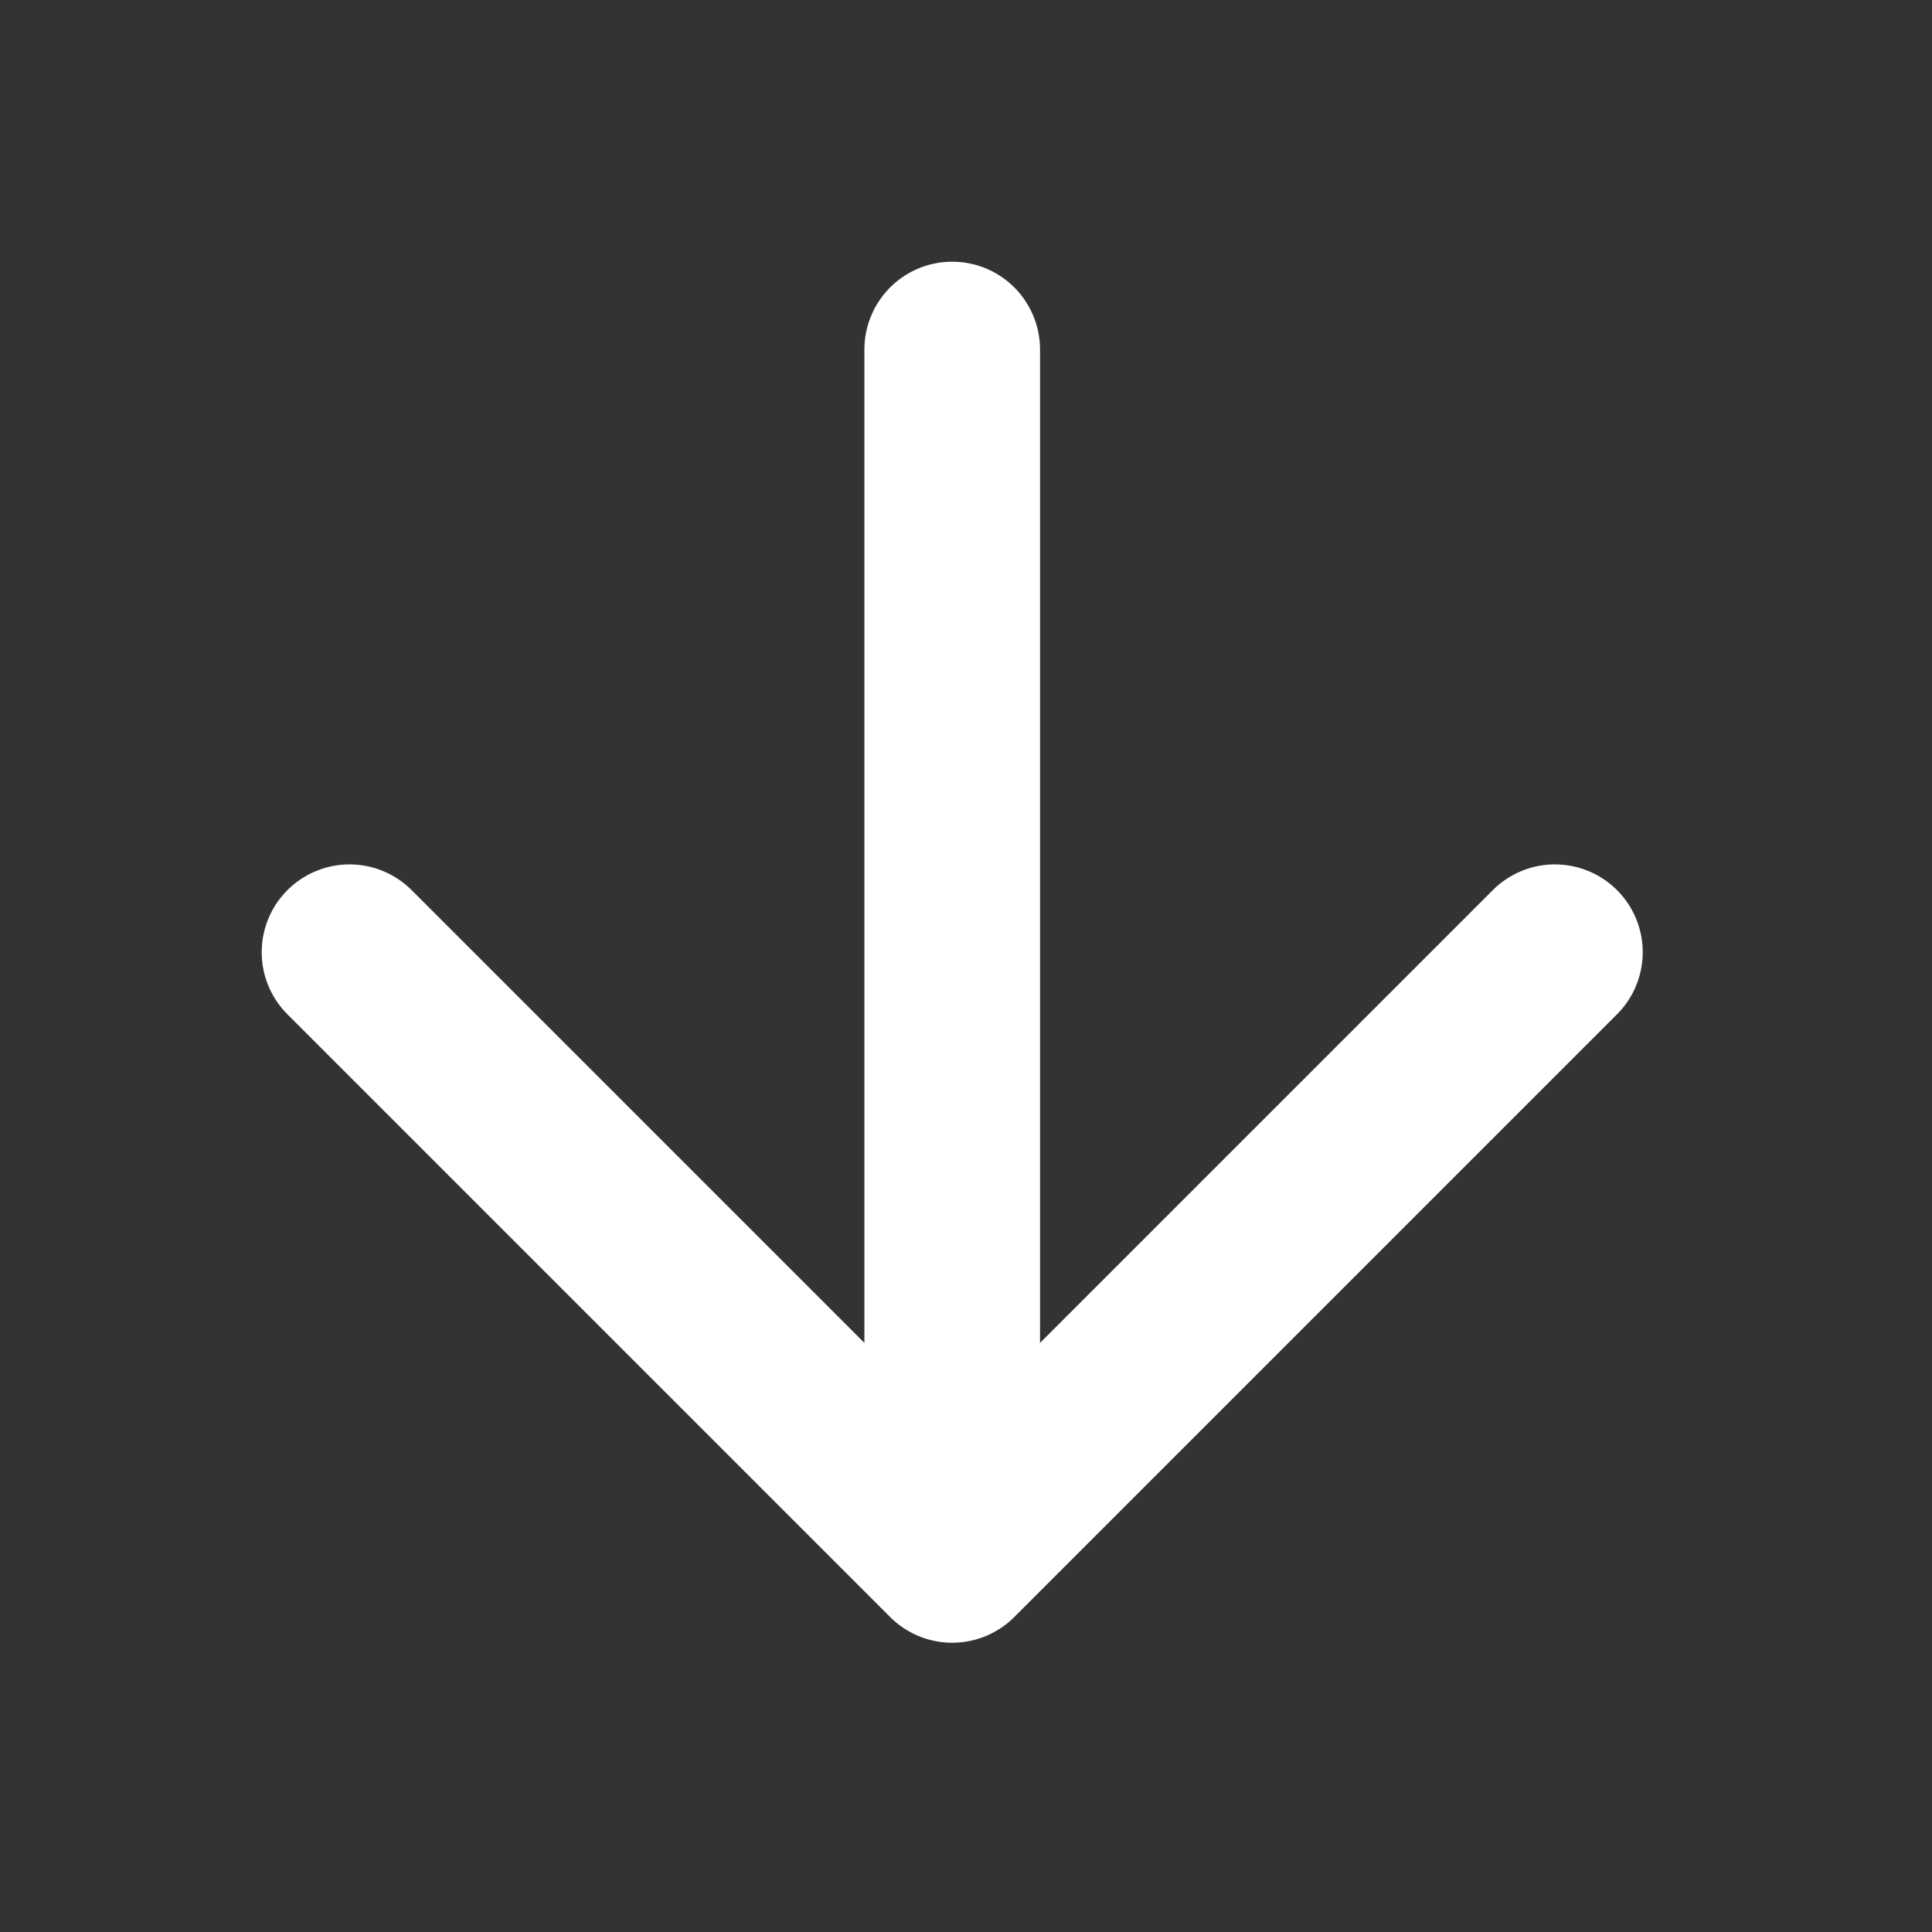 <svg width="22" height="22" viewBox="0 0 22 22" fill="none" xmlns="http://www.w3.org/2000/svg">
<rect x="0" y="0" width="22" height="22" fill="#333333" stroke="none"/>
<g id="Ikona/pu&#197;&#161;&#196;&#141;ica 1">
<path id="Vector" d="M10.843 3.98V17.706M10.843 17.706L17.706 10.843M10.843 17.706L3.98 10.843" stroke="white" stroke-width="2" stroke-linecap="round" stroke-linejoin="round"/>
</g>
</svg>
